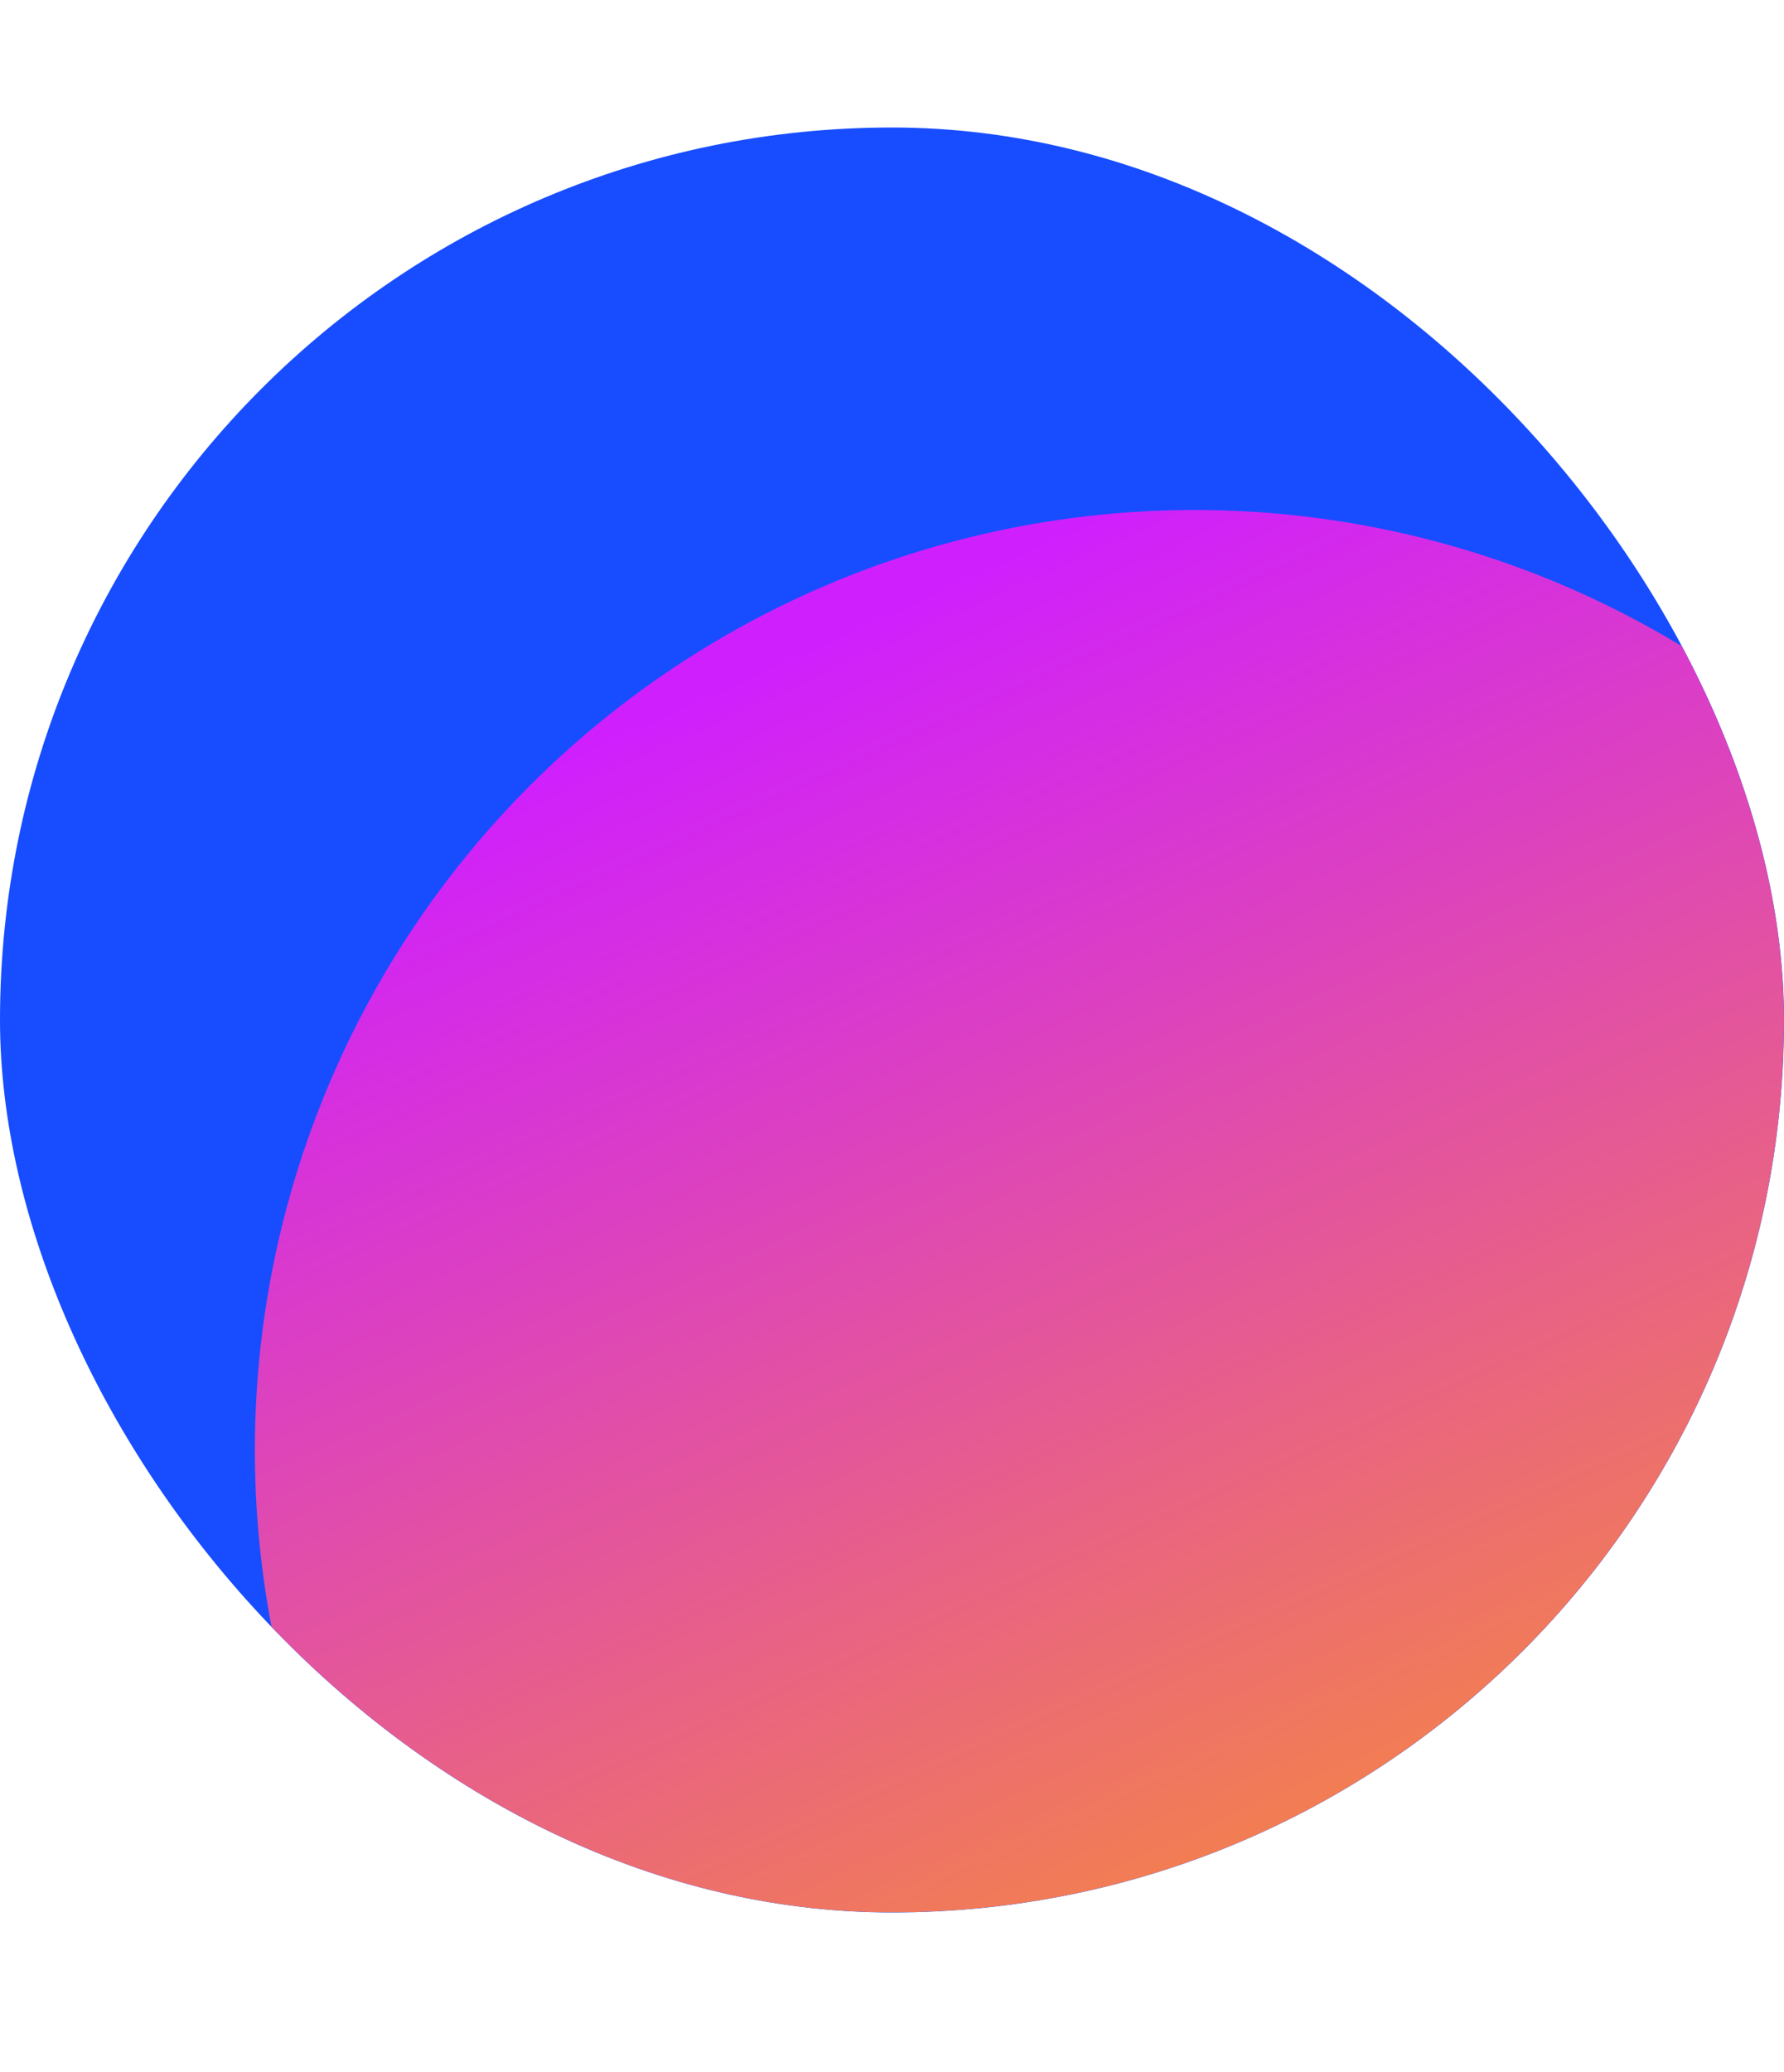 <svg xmlns="http://www.w3.org/2000/svg" width="56" height="65" fill="none"><g clip-path="url(#a)" filter="url(#b)"><g clip-path="url(#c)"><rect width="56" height="56" fill="#174DFF" rx="28"/><g filter="url(#d)"><circle cx="37.5" cy="41.5" r="29.5" fill="url(#e)"/></g></g></g><defs><clipPath id="a"><path fill="#fff" d="M0 0h56v65H0z"/></clipPath><clipPath id="c"><rect width="56" height="56" fill="#fff" rx="28"/></clipPath><filter id="b" width="64" height="64" x="-4" y="0" color-interpolation-filters="sRGB" filterUnits="userSpaceOnUse"><feFlood flood-opacity="0" result="BackgroundImageFix"/><feColorMatrix in="SourceAlpha" result="hardAlpha" values="0 0 0 0 0 0 0 0 0 0 0 0 0 0 0 0 0 0 127 0"/><feOffset dy="4"/><feGaussianBlur stdDeviation="2"/><feComposite in2="hardAlpha" operator="out"/><feColorMatrix values="0 0 0 0 0 0 0 0 0 0 0 0 0 0 0 0 0 0 0.25 0"/><feBlend in2="BackgroundImageFix" result="effect1_dropShadow_2_4"/><feBlend in="SourceGraphic" in2="effect1_dropShadow_2_4" result="shape"/></filter><filter id="d" width="95.4" height="95.4" x="-10.2" y="-6.2" color-interpolation-filters="sRGB" filterUnits="userSpaceOnUse"><feFlood flood-opacity="0" result="BackgroundImageFix"/><feBlend in="SourceGraphic" in2="BackgroundImageFix" result="shape"/><feGaussianBlur result="effect1_foregroundBlur_2_4" stdDeviation="9.1"/></filter><linearGradient id="e" x1="23.149" x2="42" y1="12" y2="53.5" gradientUnits="userSpaceOnUse"><stop offset=".105" stop-color="#D01FFD"/><stop offset="1" stop-color="#F3804F"/></linearGradient></defs></svg>